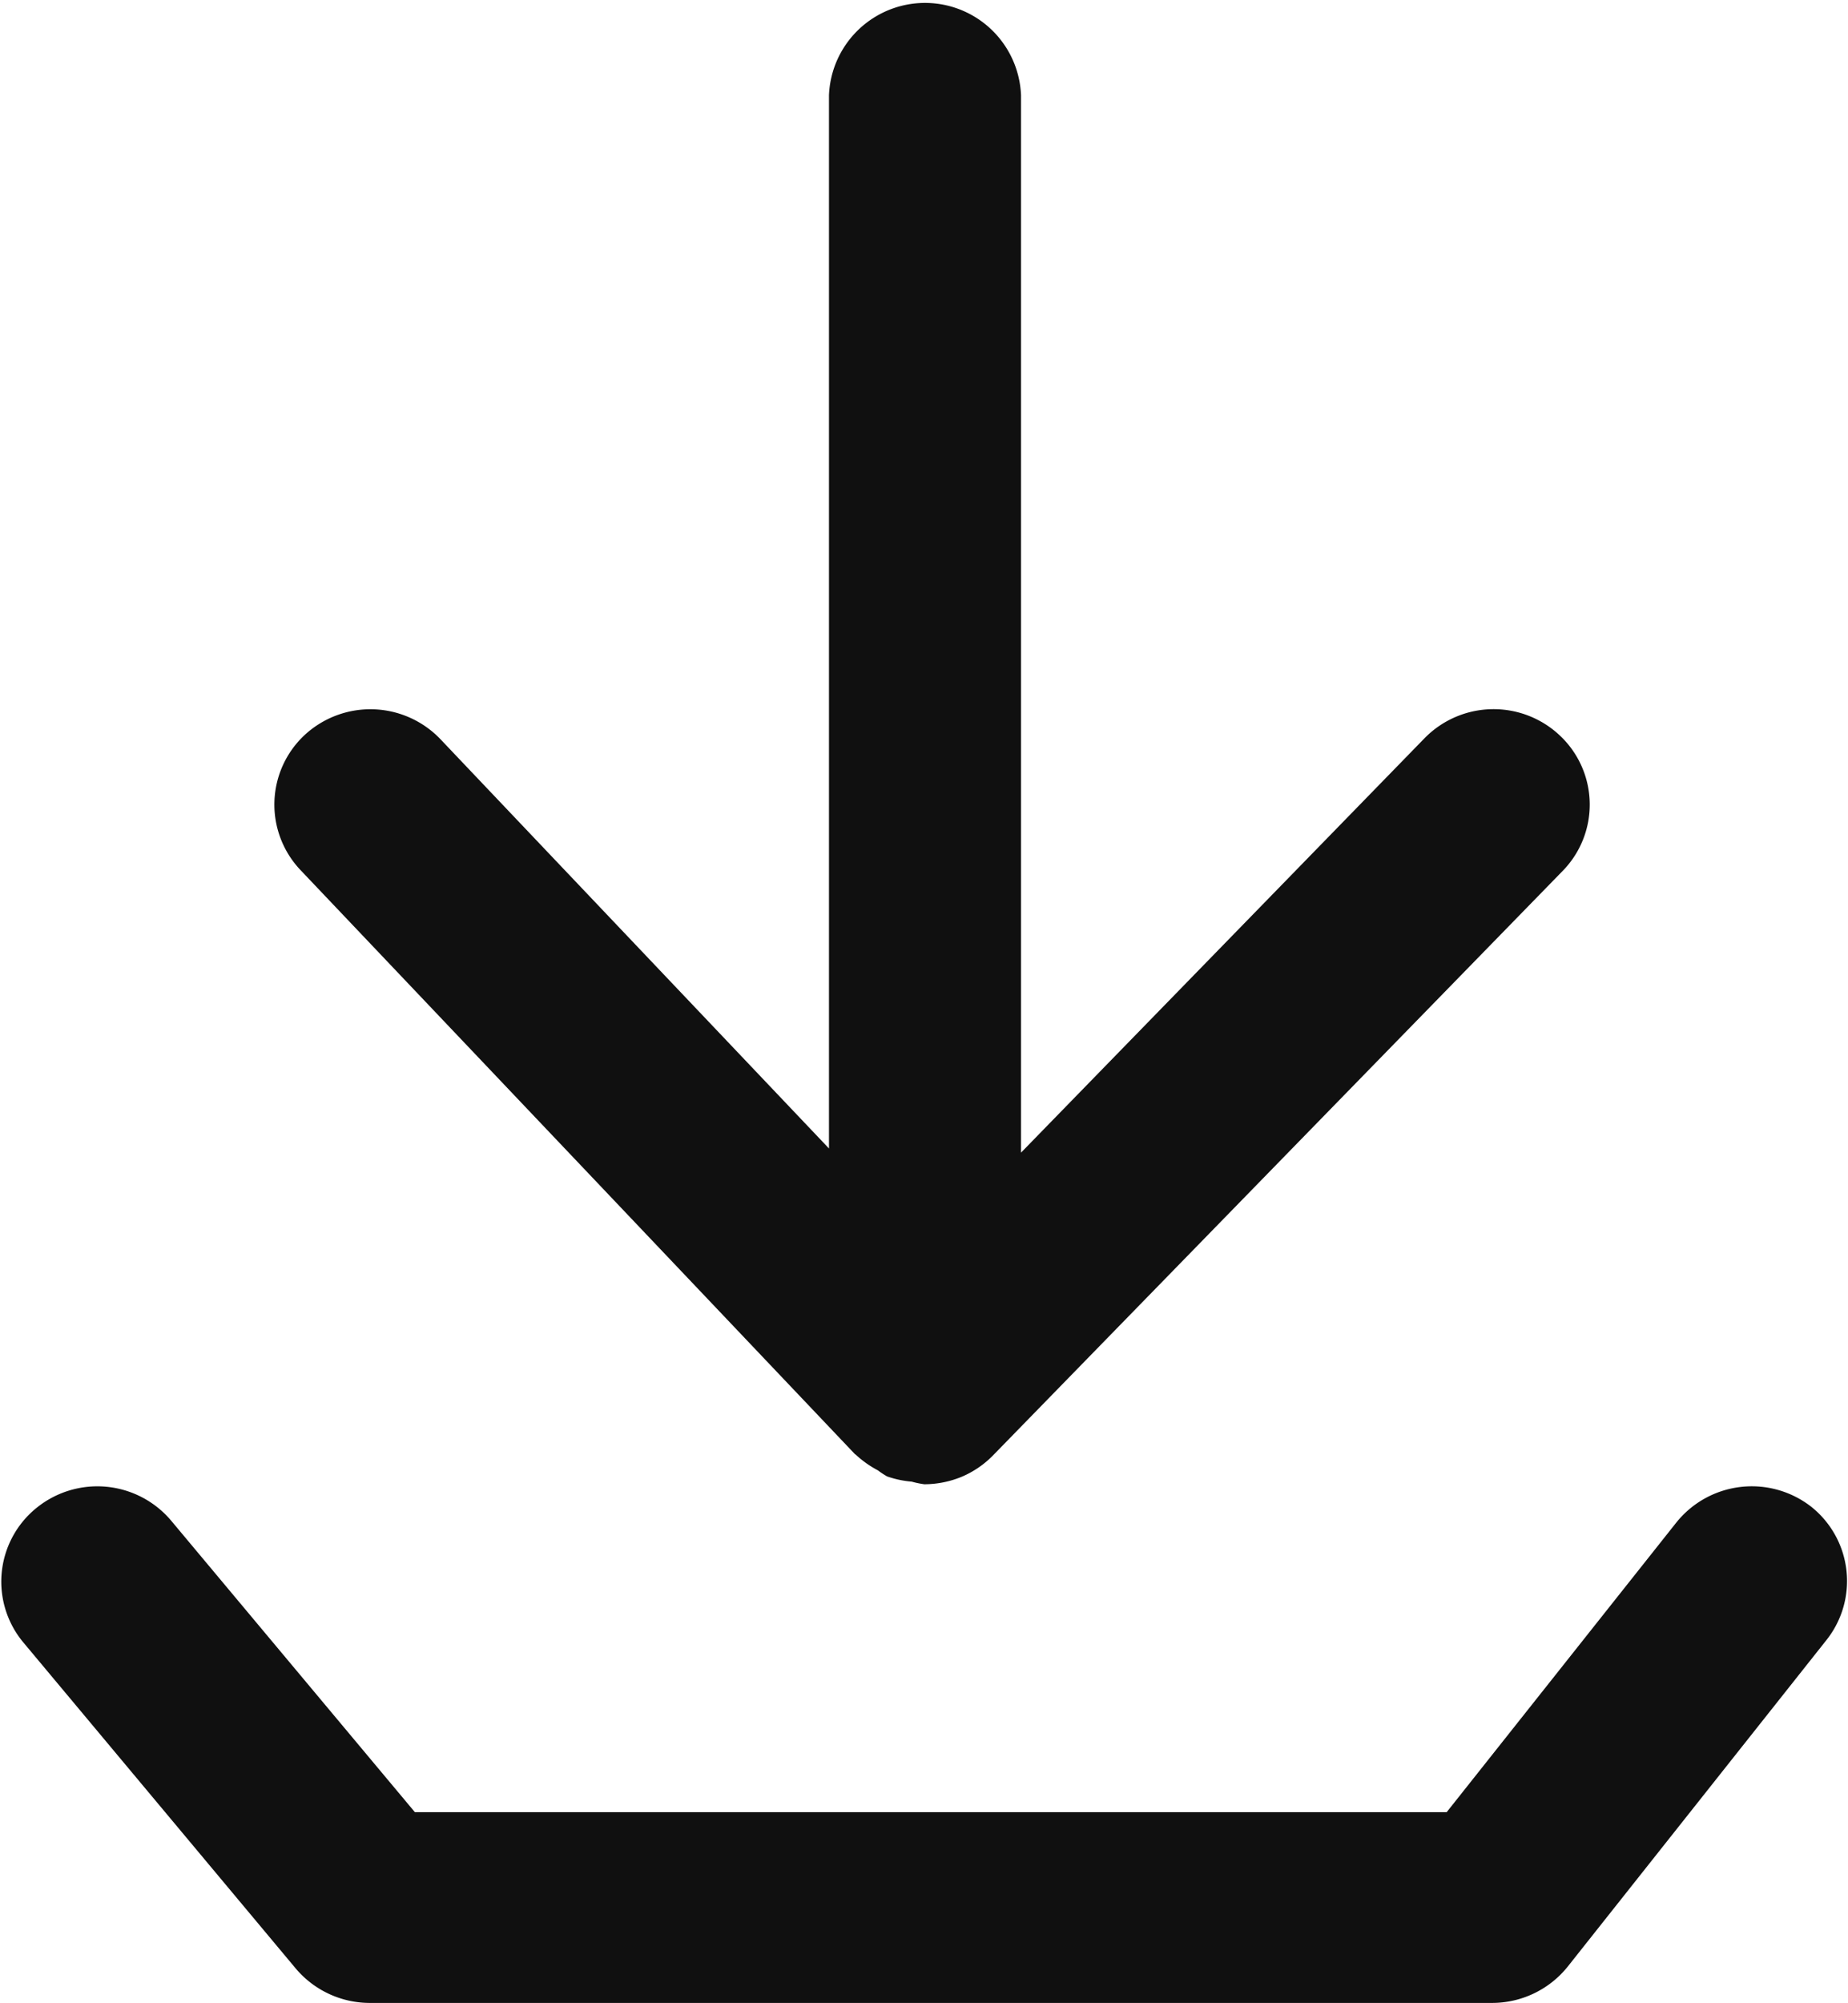 <svg xmlns="http://www.w3.org/2000/svg" width="12" height="13" viewBox="0 0 12 13">
<defs>
    <style>
      .cls-1 {
        fill: #101010;
        fill-rule: evenodd;
      }
    </style>
  </defs>
  <path id="Фигура_6" data-name="Фигура 6" class="cls-1" d="M281.857,314.647l-1.676,2.114a0.63,0.63,0,0,1-.492.237H272.4a0.63,0.63,0,0,1-.48-0.224l-1.768-2.115a0.615,0.615,0,0,1,.082-0.871,0.627,0.627,0,0,1,.878.081l1.582,1.891h6.7l1.49-1.878a0.628,0.628,0,0,1,.876-0.105A0.616,0.616,0,0,1,281.857,314.647Zm-5.411-1.2,0,0a0.628,0.628,0,0,1-.2.136h0a0.64,0.64,0,0,1-.244.049h0a0.6,0.6,0,0,1-.082-0.017,0.641,0.641,0,0,1-.16-0.034,0.546,0.546,0,0,1-.059-0.039,0.669,0.669,0,0,1-.142-0.1l-0.008-.006-3.6-3.79a0.617,0.617,0,0,1,.026-0.875,0.629,0.629,0,0,1,.883.026l2.523,2.656v-6.835a0.624,0.624,0,0,1,1.247,0v6.862l2.62-2.689a0.627,0.627,0,0,1,.882-0.015,0.615,0.615,0,0,1,.016.875Z" transform="translate(-270 -304)"/>
</svg>
